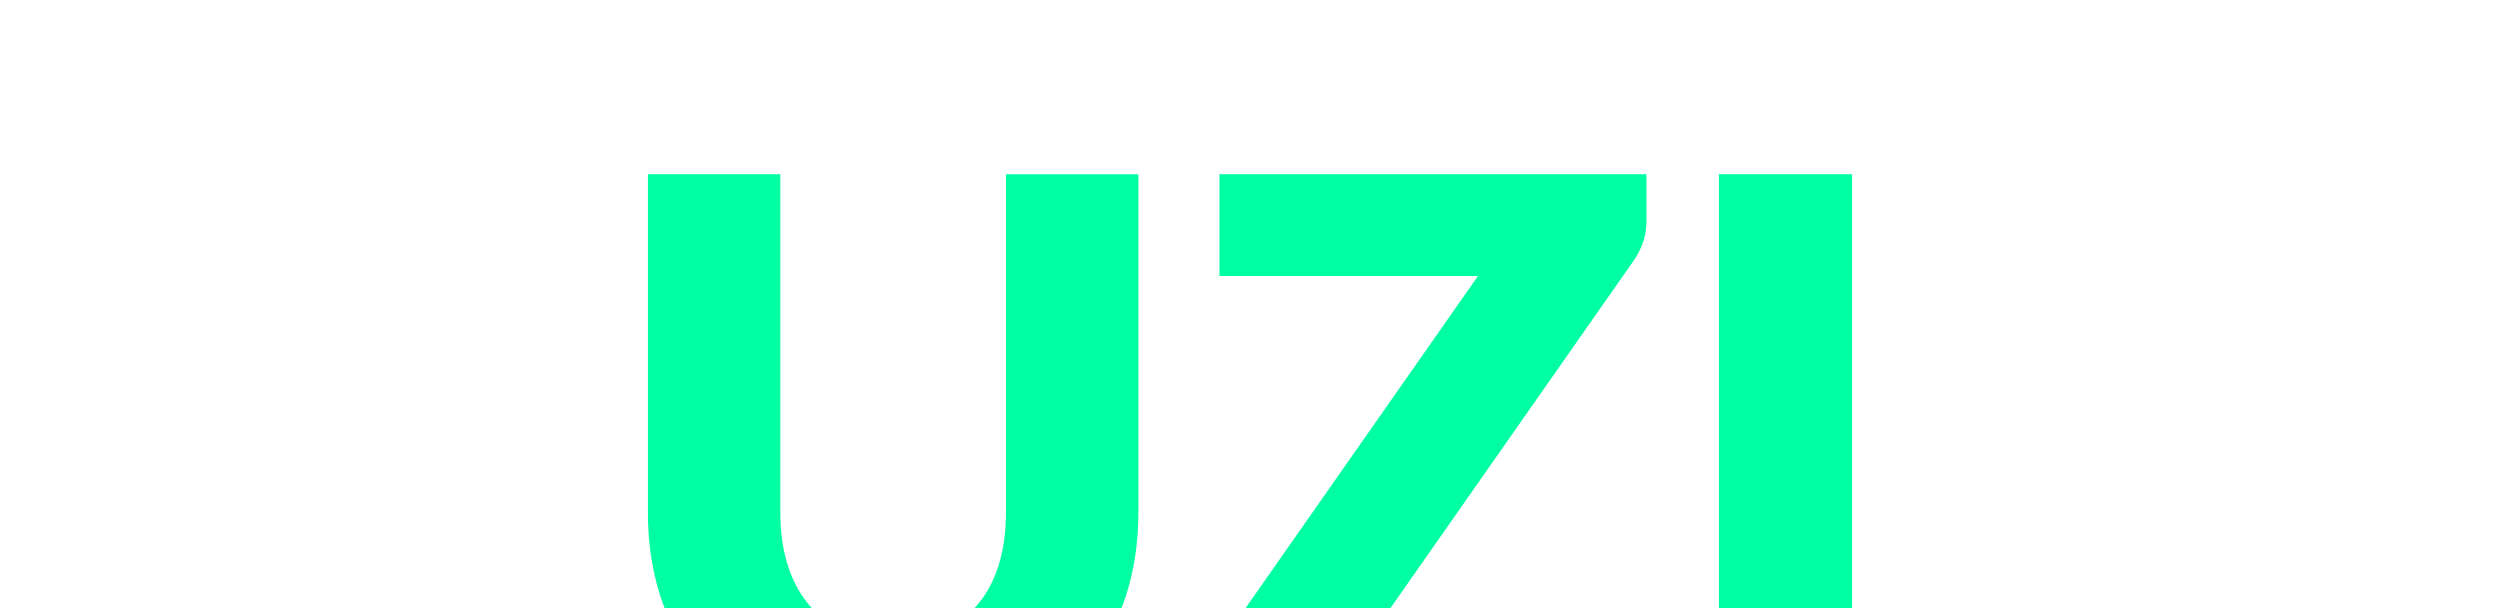 <svg xmlns="http://www.w3.org/2000/svg" viewBox="0 0 2056 500"><desc>Web Design North Shields - Web design, social media, branding and graphic design specialists - MOTO Digital the creative marketing agency  +44 0191 695 9980</desc>
<defs><style>.cls-1{isolation:isolate;}.cls-2{mix-blend-mode:multiply;}.cls-3{fill:#00ffa2;}</style></defs><g class="cls-1"><g id="Layer_1" data-name="Layer 1"><g class="cls-2"><path class="cls-3" d="M734.52,526.62q21.9,0,39.14-7.25a79.08,79.08,0,0,0,29.15-20.78q11.93-13.53,18.21-33t6.28-44.3v-278H936.19v278q0,43.19-14,79.25a177.81,177.81,0,0,1-40.1,62.18Q856,588.8,818.6,603.29t-84.08,14.5q-47,0-84.41-14.5T586.65,562.7a175.78,175.78,0,0,1-39.95-62.18q-13.86-36.07-13.85-79.25v-278H641.74V421q0,24.81,6.28,44.3t18.2,33.18a78.22,78.22,0,0,0,29.15,20.94Q712.61,526.62,734.52,526.62Z"/><path class="cls-3" d="M1354,182.55a50.8,50.8,0,0,1-2.74,16.43,62.55,62.55,0,0,1-7.57,15.14L1123.36,528.87h223.58v83.77H984.83V570.75a43.42,43.42,0,0,1,2.58-14.65,51.29,51.29,0,0,1,7.08-13.37L1215.5,227H1002.87V143.25H1354Z"/><path class="cls-3" d="M1523.15,612.64H1413.62V143.25h109.53Z"/></g></g></g></svg>